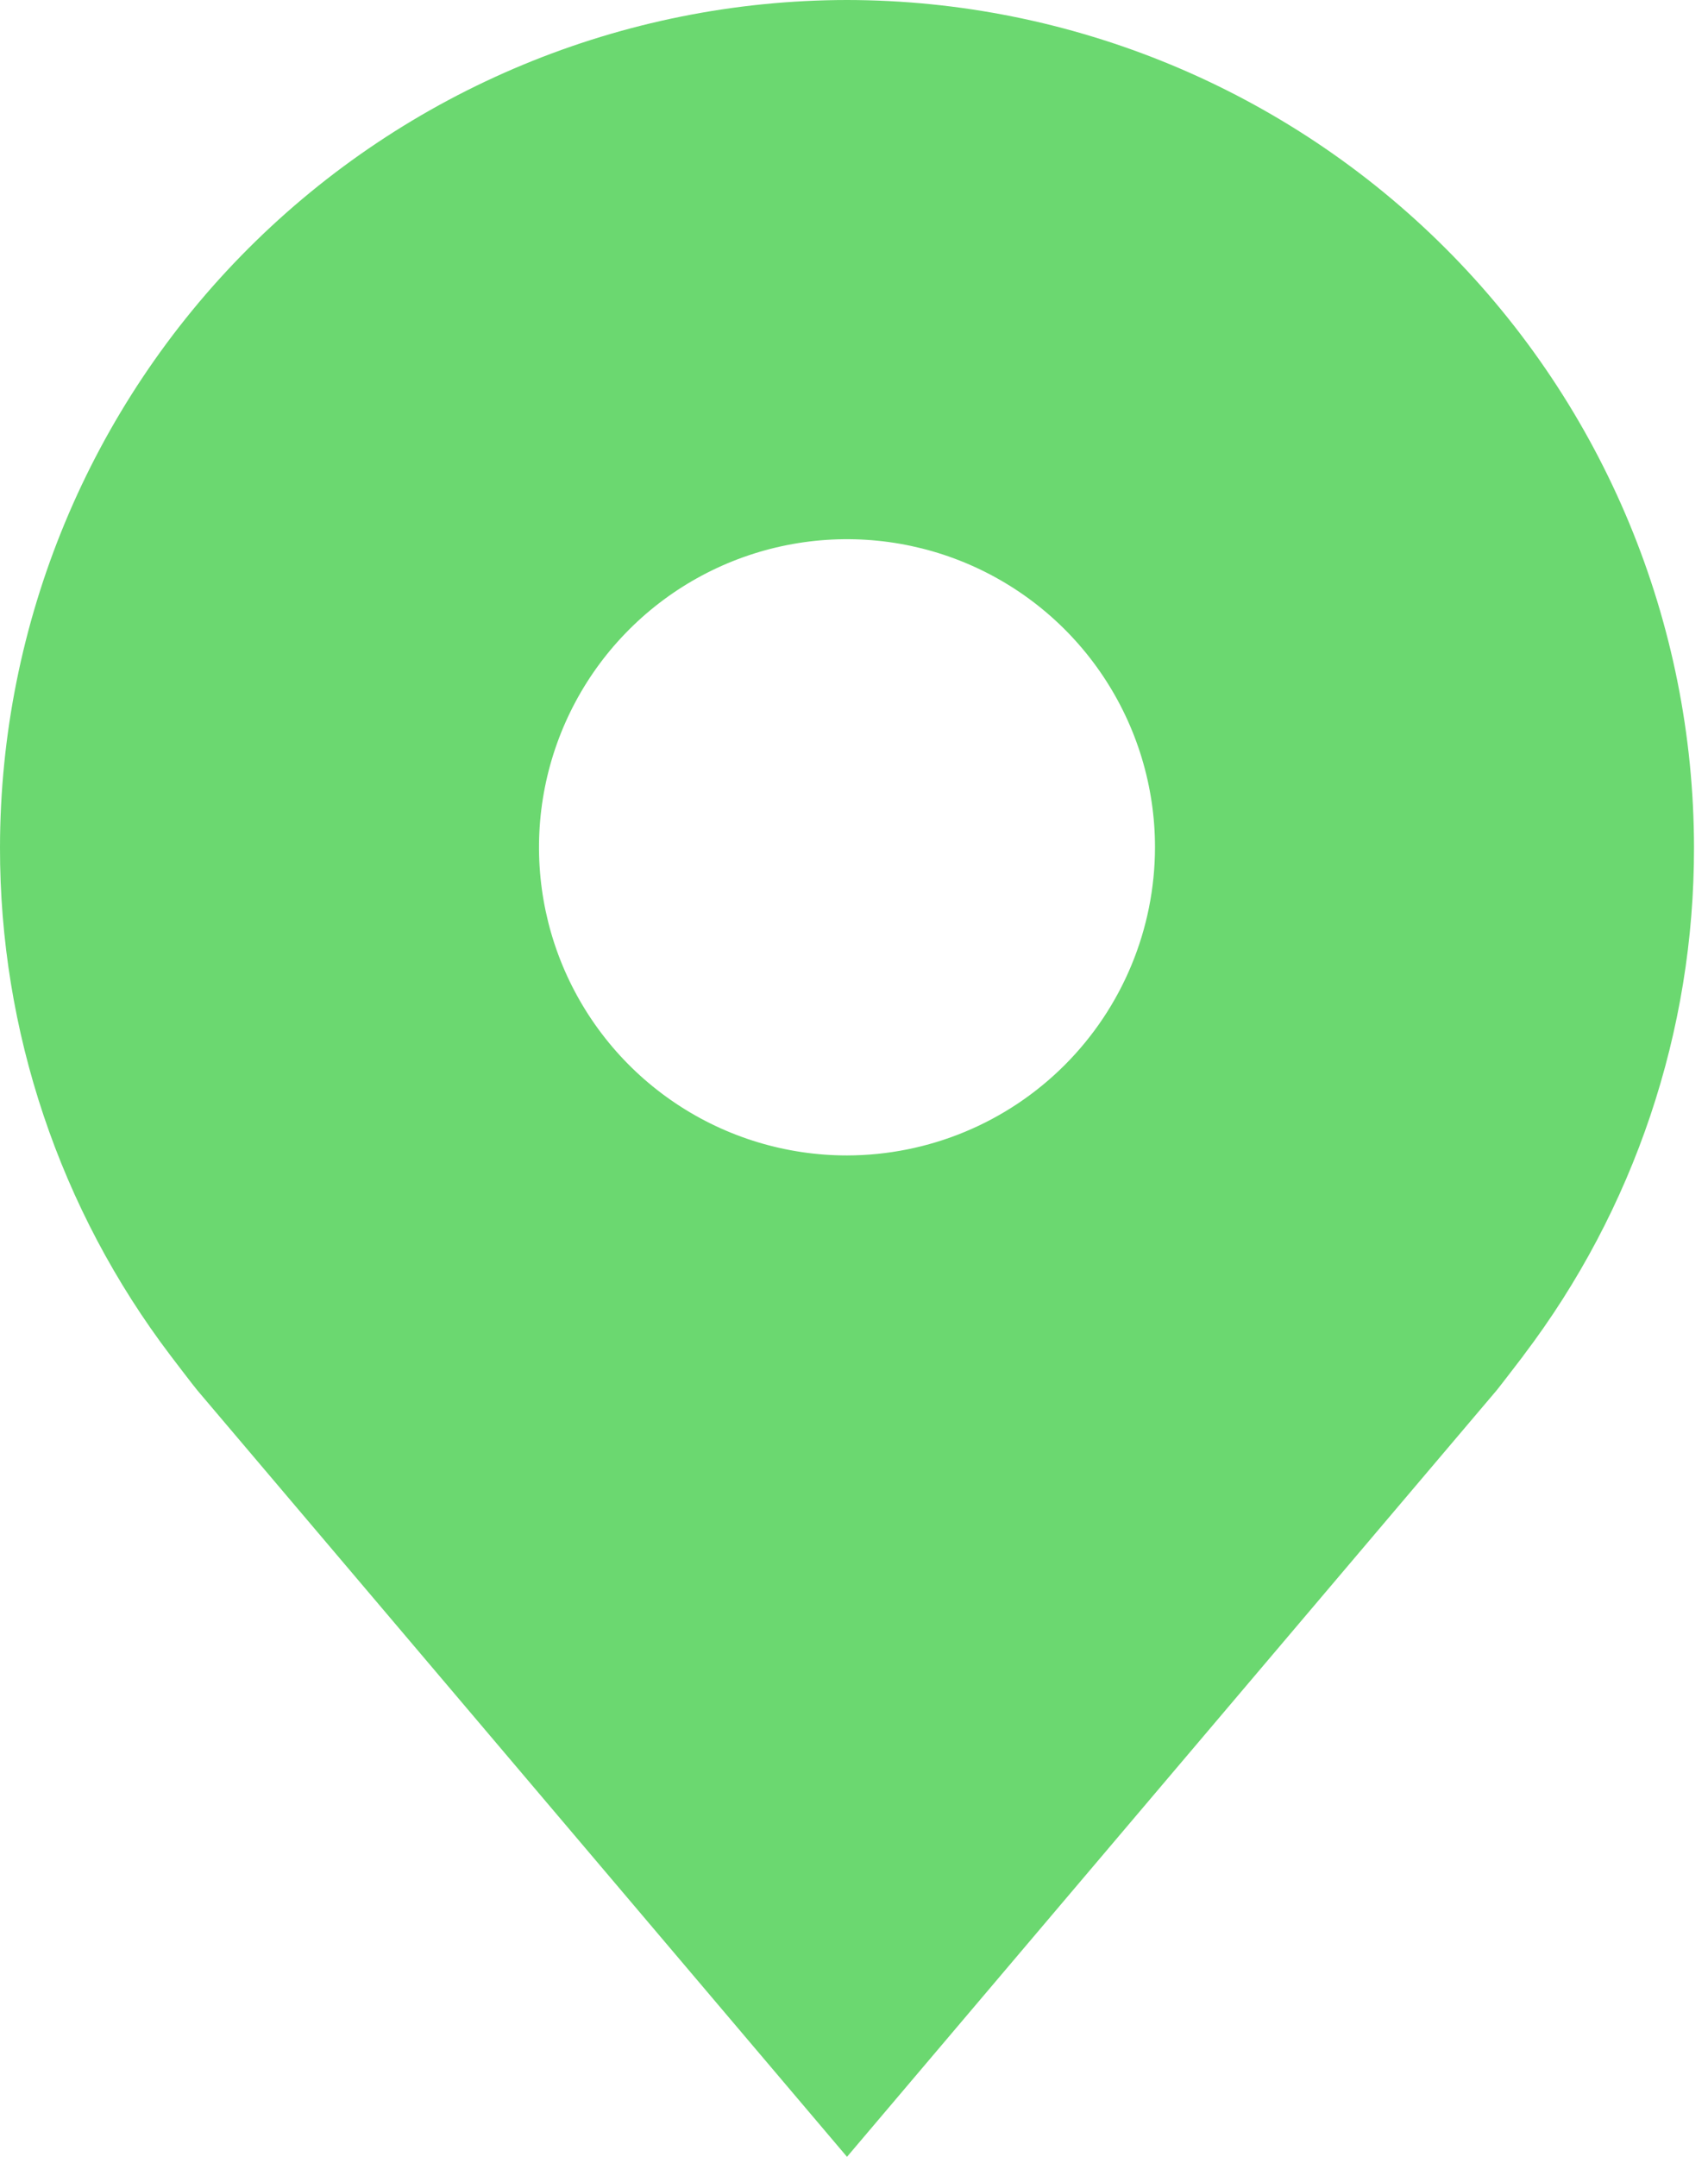 <?xml version="1.0" encoding="UTF-8"?> <svg xmlns="http://www.w3.org/2000/svg" width="61" height="77" viewBox="0 0 61 77" fill="none"> <path d="M30.25 0C22.23 0.009 14.541 3.2 8.87 8.87C3.2 14.541 0.009 22.23 3.21829e-05 30.25C-0.01 36.804 2.131 43.18 6.094 48.4C6.094 48.4 6.919 49.486 7.054 49.643L30.25 77L53.457 49.629C53.578 49.483 54.406 48.4 54.406 48.4L54.409 48.392C58.37 43.174 60.509 36.801 60.5 30.25C60.491 22.23 57.3 14.541 51.63 8.87C45.959 3.2 38.27 0.009 30.25 0ZM30.25 41.25C28.074 41.25 25.948 40.605 24.139 39.396C22.33 38.188 20.92 36.469 20.087 34.459C19.255 32.45 19.037 30.238 19.461 28.104C19.886 25.97 20.933 24.01 22.472 22.472C24.01 20.933 25.97 19.886 28.104 19.461C30.238 19.037 32.45 19.255 34.459 20.087C36.469 20.92 38.188 22.33 39.396 24.139C40.605 25.948 41.25 28.074 41.25 30.25C41.246 33.166 40.086 35.962 38.024 38.024C35.962 40.086 33.166 41.246 30.25 41.25Z" fill="#6BD870"></path> </svg> 